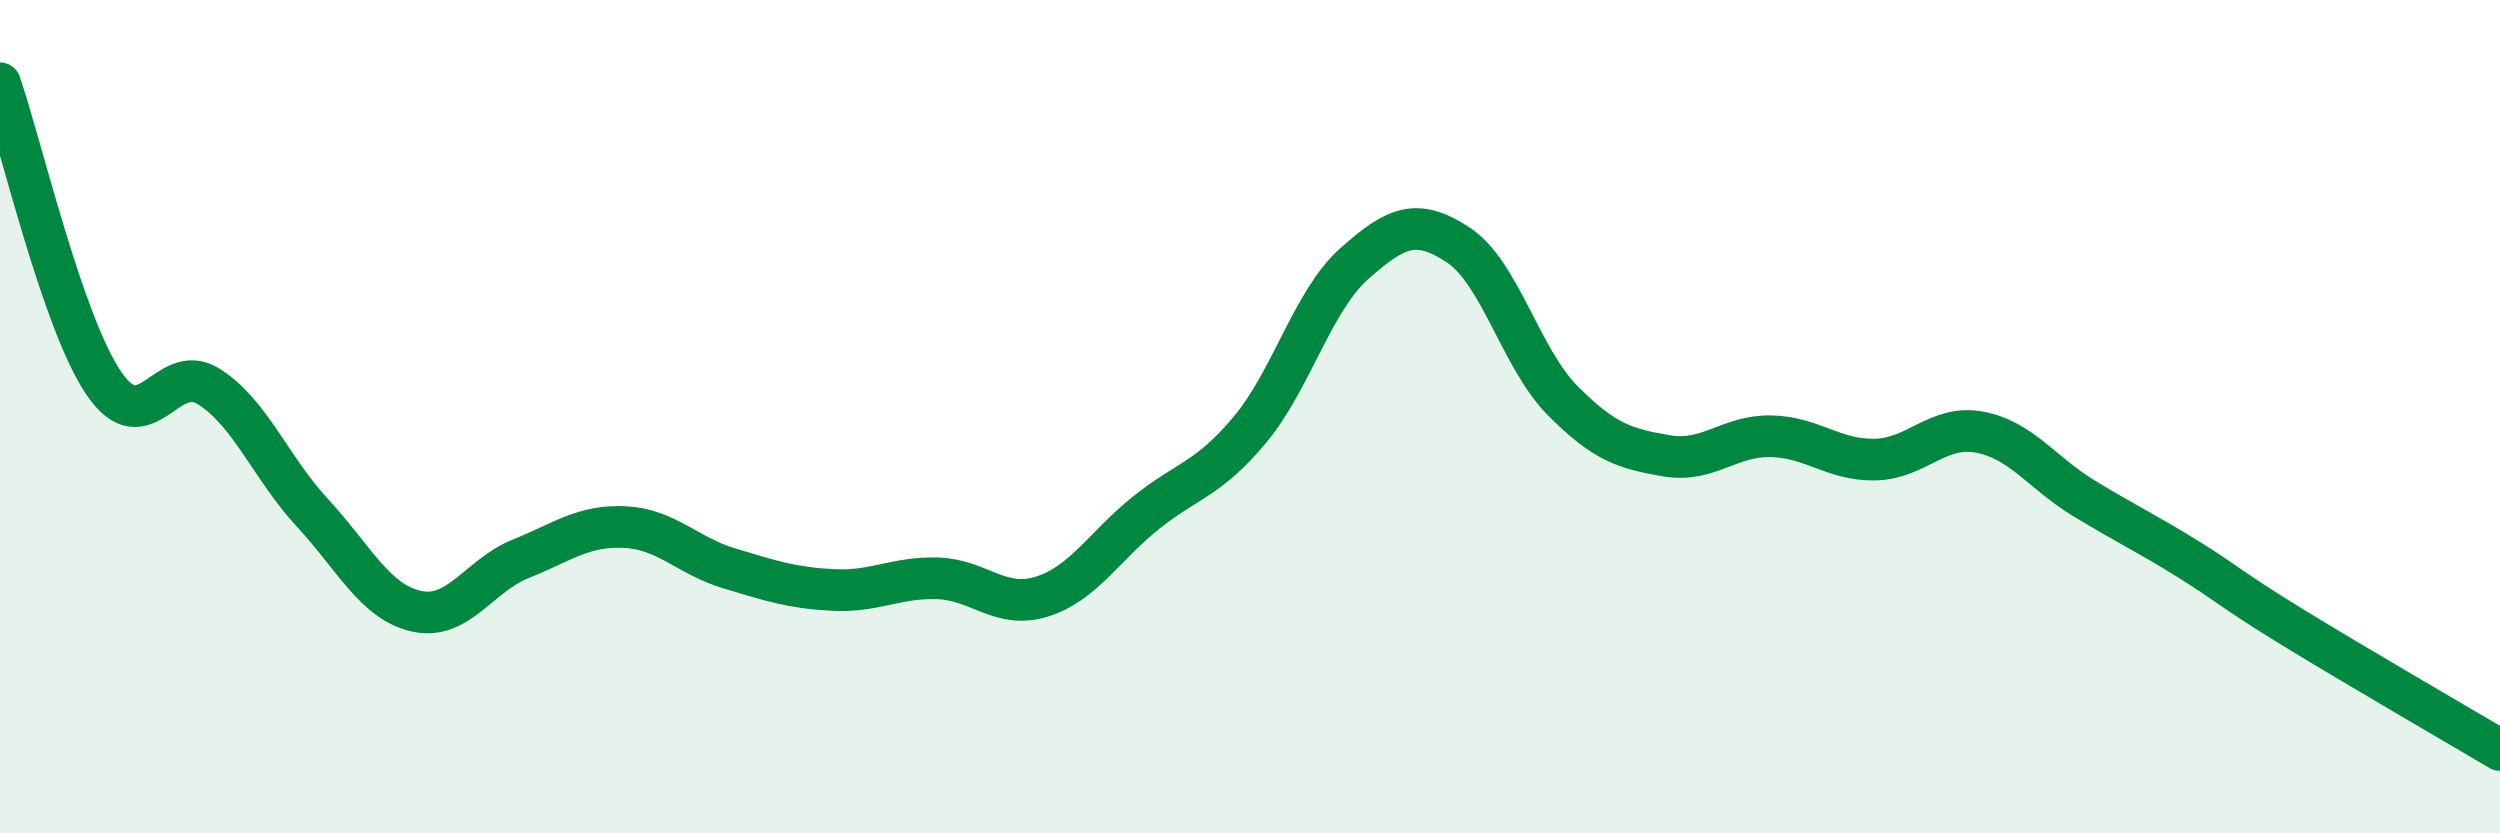 
    <svg width="60" height="20" viewBox="0 0 60 20" xmlns="http://www.w3.org/2000/svg">
      <path
        d="M 0,2 C 0.5,3.44 1.5,7.76 2.5,9.21 C 3.5,10.66 4,8.65 5,9.27 C 6,9.89 6.5,11.23 7.5,12.31 C 8.5,13.39 9,14.45 10,14.67 C 11,14.89 11.5,13.81 12.5,13.41 C 13.5,13.01 14,12.6 15,12.65 C 16,12.7 16.5,13.34 17.5,13.64 C 18.5,13.94 19,14.11 20,14.16 C 21,14.21 21.5,13.85 22.5,13.88 C 23.5,13.91 24,14.63 25,14.32 C 26,14.01 26.5,13.11 27.5,12.31 C 28.5,11.51 29,11.51 30,10.31 C 31,9.11 31.5,7.22 32.5,6.33 C 33.5,5.44 34,5.22 35,5.88 C 36,6.54 36.5,8.6 37.5,9.61 C 38.5,10.62 39,10.77 40,10.94 C 41,11.11 41.5,10.45 42.5,10.47 C 43.5,10.49 44,11.05 45,11.03 C 46,11.01 46.5,10.19 47.5,10.37 C 48.5,10.55 49,11.34 50,11.95 C 51,12.56 51.5,12.79 52.5,13.41 C 53.5,14.03 53.5,14.12 55,15.04 C 56.5,15.96 59,17.41 60,18L60 20L0 20Z"
        fill="#008740"
        opacity="0.1"
        stroke-linecap="round"
        stroke-linejoin="round"
      />
      <path
        d="M 0,2 C 0.5,3.44 1.5,7.76 2.5,9.21 C 3.5,10.66 4,8.65 5,9.27 C 6,9.89 6.5,11.23 7.5,12.31 C 8.5,13.39 9,14.45 10,14.67 C 11,14.89 11.5,13.81 12.5,13.41 C 13.5,13.01 14,12.6 15,12.65 C 16,12.7 16.5,13.34 17.5,13.64 C 18.5,13.94 19,14.11 20,14.16 C 21,14.21 21.5,13.85 22.5,13.88 C 23.5,13.91 24,14.63 25,14.32 C 26,14.01 26.5,13.11 27.5,12.31 C 28.5,11.51 29,11.51 30,10.31 C 31,9.11 31.5,7.22 32.5,6.33 C 33.5,5.44 34,5.22 35,5.88 C 36,6.54 36.5,8.6 37.5,9.61 C 38.5,10.62 39,10.77 40,10.94 C 41,11.11 41.5,10.45 42.5,10.47 C 43.5,10.49 44,11.05 45,11.03 C 46,11.01 46.5,10.19 47.5,10.37 C 48.5,10.55 49,11.34 50,11.95 C 51,12.56 51.5,12.79 52.5,13.41 C 53.5,14.03 53.5,14.12 55,15.04 C 56.5,15.96 59,17.41 60,18"
        stroke="#008740"
        stroke-width="1"
        fill="none"
        stroke-linecap="round"
        stroke-linejoin="round"
      />
    </svg>
  